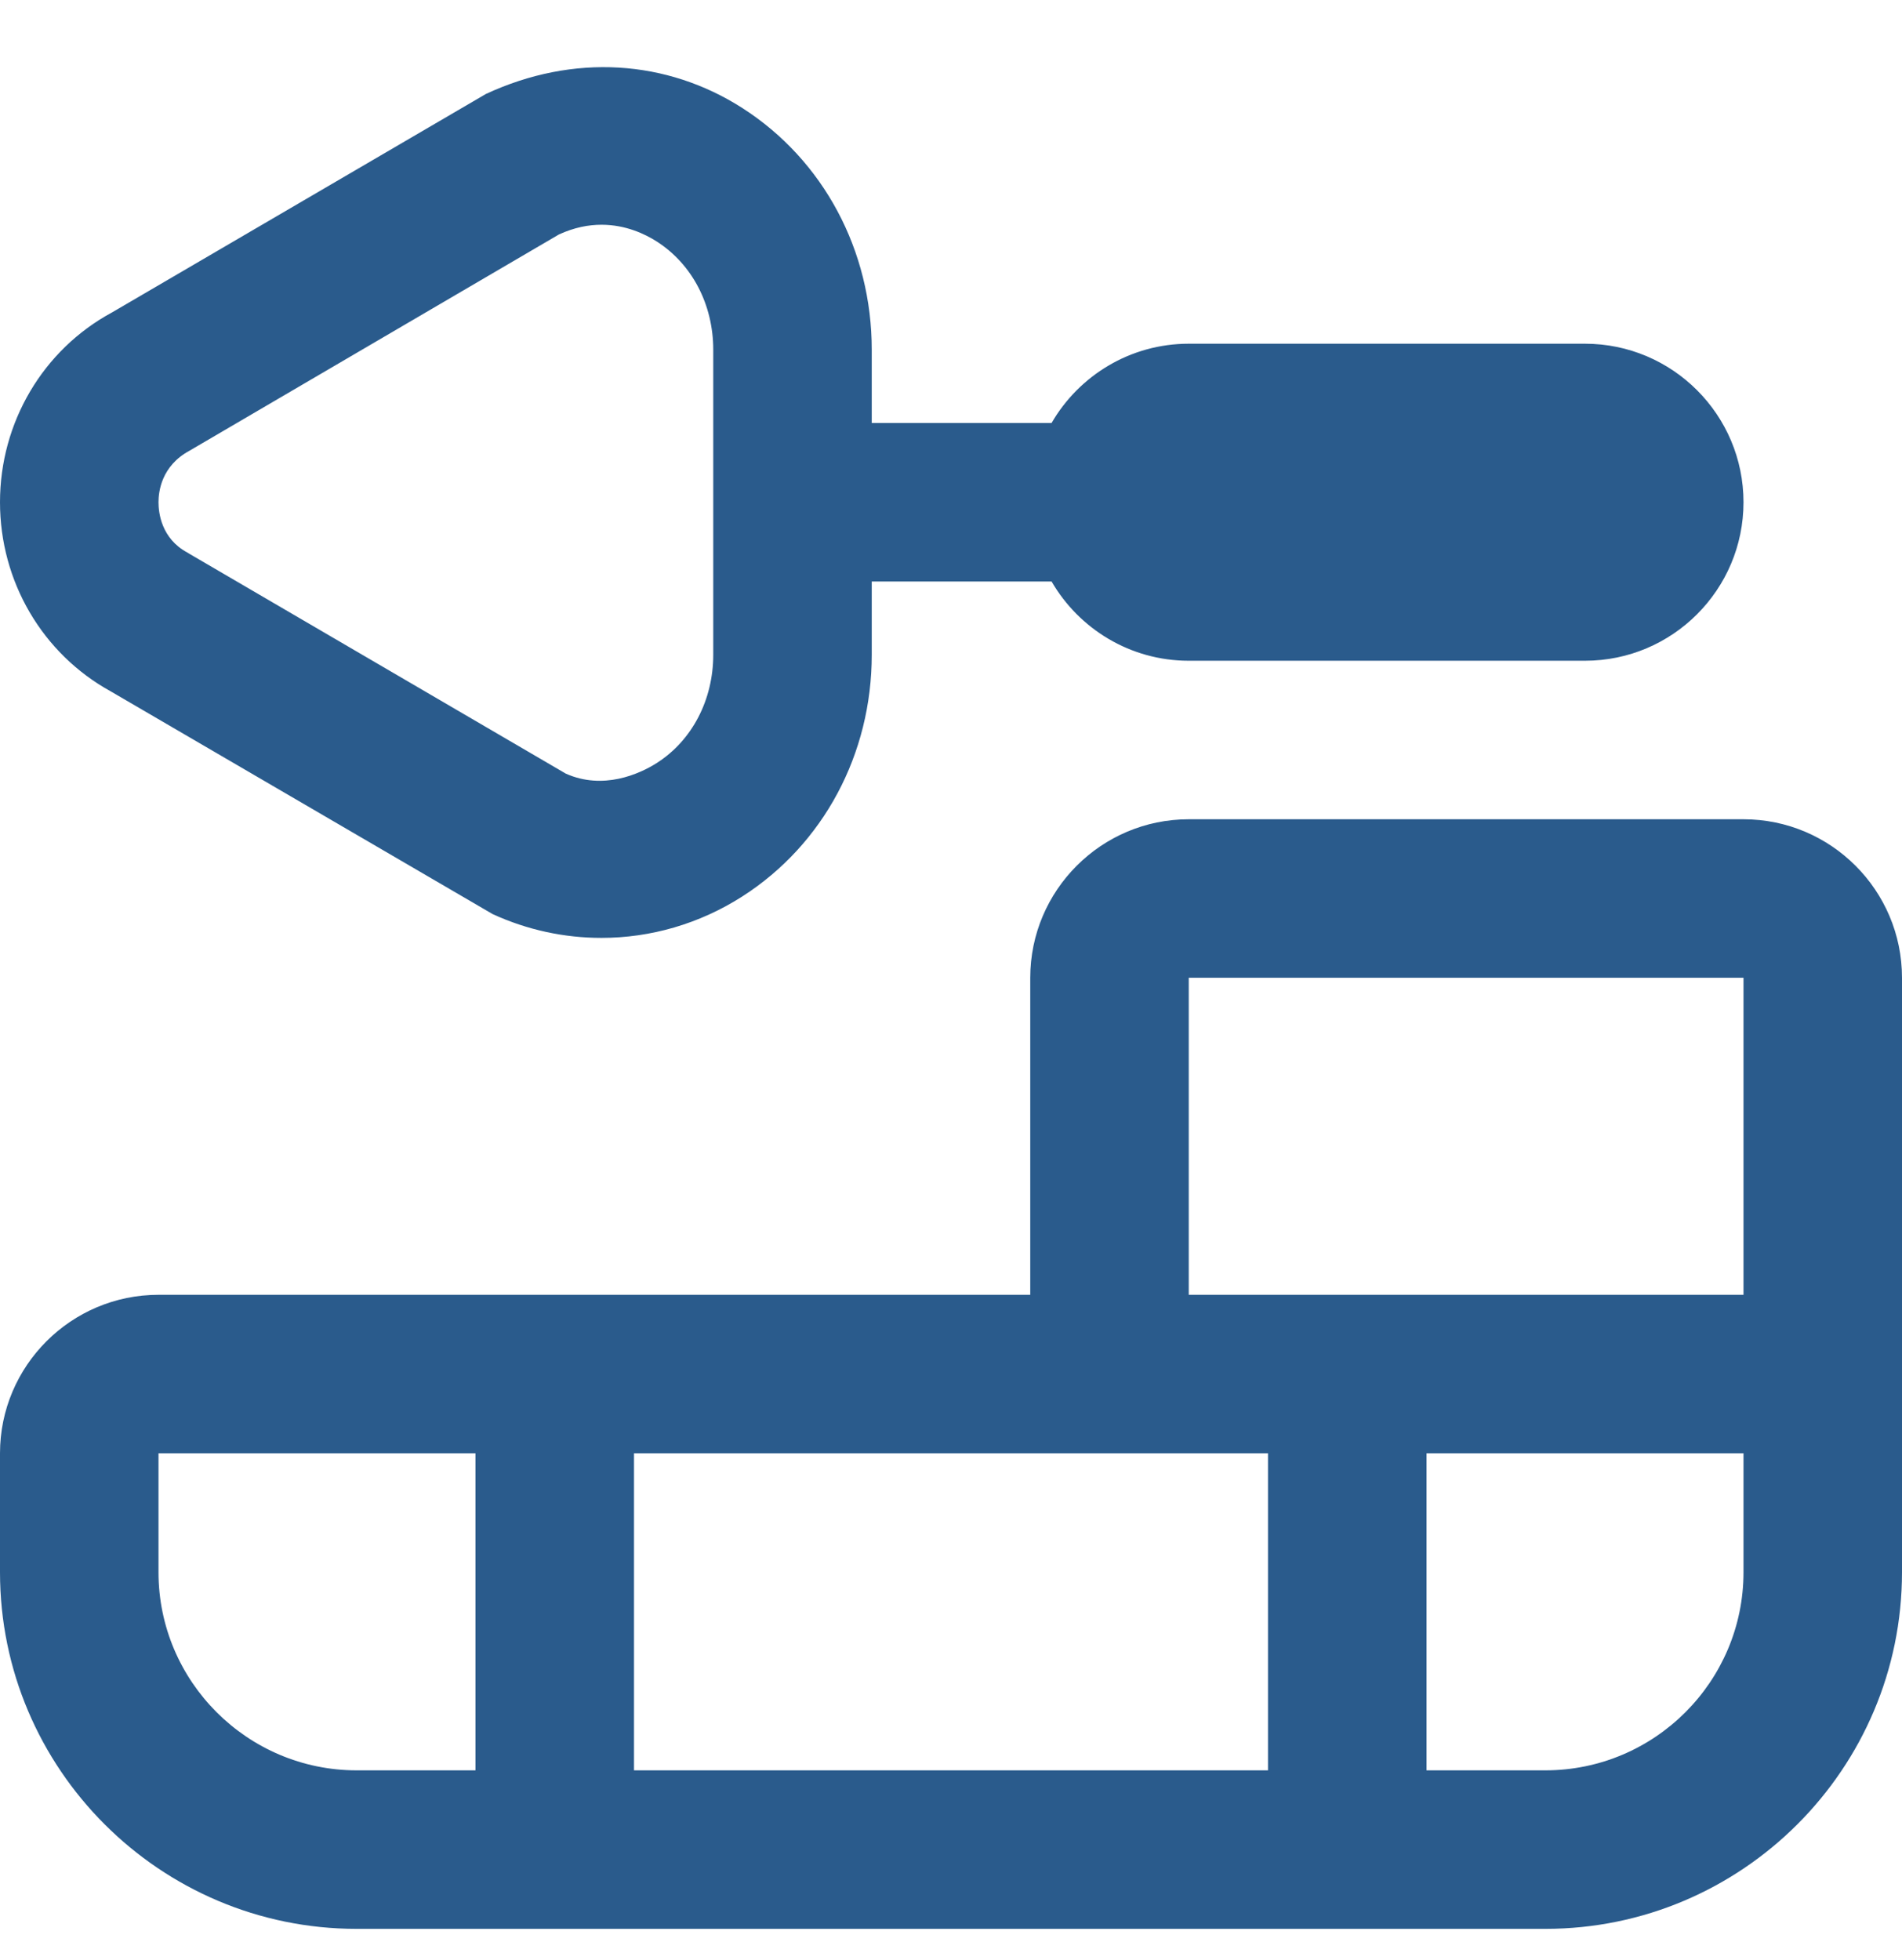 <svg width="33" height="34" viewBox="0 0 33 34" fill="none" xmlns="http://www.w3.org/2000/svg">
<g clip-path="url(#clip0_4_324)">
<path d="M30.25 14.213H20.625C19.108 14.213 17.875 15.447 17.875 16.963V22.463H2.75C1.233 22.463 0 23.697 0 25.213V27.276C0 30.687 2.776 33.463 6.188 33.463H26.812C30.224 33.463 33 30.687 33 27.276V16.963C33 15.447 31.767 14.213 30.25 14.213ZM20.625 16.963H30.25V22.463H20.625V16.963ZM22 25.213V30.713H11V25.213H22ZM2.75 27.276V25.213H8.25V30.713H6.188C4.293 30.713 2.75 29.17 2.75 27.276ZM30.25 27.276C30.25 29.17 28.709 30.713 26.812 30.713H24.75V25.213H30.25V27.276ZM1.921 11.994L8.547 15.858C9.151 16.135 9.793 16.271 10.435 16.271C11.287 16.271 12.134 16.029 12.881 15.551C14.286 14.65 15.125 13.084 15.125 11.359V10.088H18.245C18.721 10.909 19.609 11.463 20.625 11.463H27.5C29.017 11.463 30.25 10.23 30.25 8.713C30.25 7.197 29.017 5.963 27.5 5.963H20.625C19.609 5.963 18.721 6.517 18.245 7.338H15.125V6.068C15.125 4.343 14.286 2.776 12.881 1.875C11.573 1.037 9.954 0.922 8.429 1.631L1.944 5.42C0.745 6.068 0 7.33 0 8.713C0 10.088 0.736 11.342 1.921 11.994ZM3.29 7.818L9.697 4.068C9.962 3.946 10.211 3.899 10.436 3.899C10.86 3.899 11.197 4.063 11.397 4.191C12.009 4.584 12.375 5.285 12.375 6.068V11.359C12.375 12.141 12.009 12.844 11.397 13.236C11.089 13.432 10.462 13.71 9.816 13.421L3.29 9.61C3.277 9.601 3.263 9.595 3.251 9.586C2.798 9.343 2.75 8.895 2.75 8.713C2.75 8.532 2.798 8.083 3.29 7.818Z" fill="#2A5B8C"/>
</g>
<defs>
<clipPath id="clip0_4_324">
<rect width="33" height="33" fill="white" transform="translate(0 0.463)"/>
</clipPath>
</defs>
</svg>
